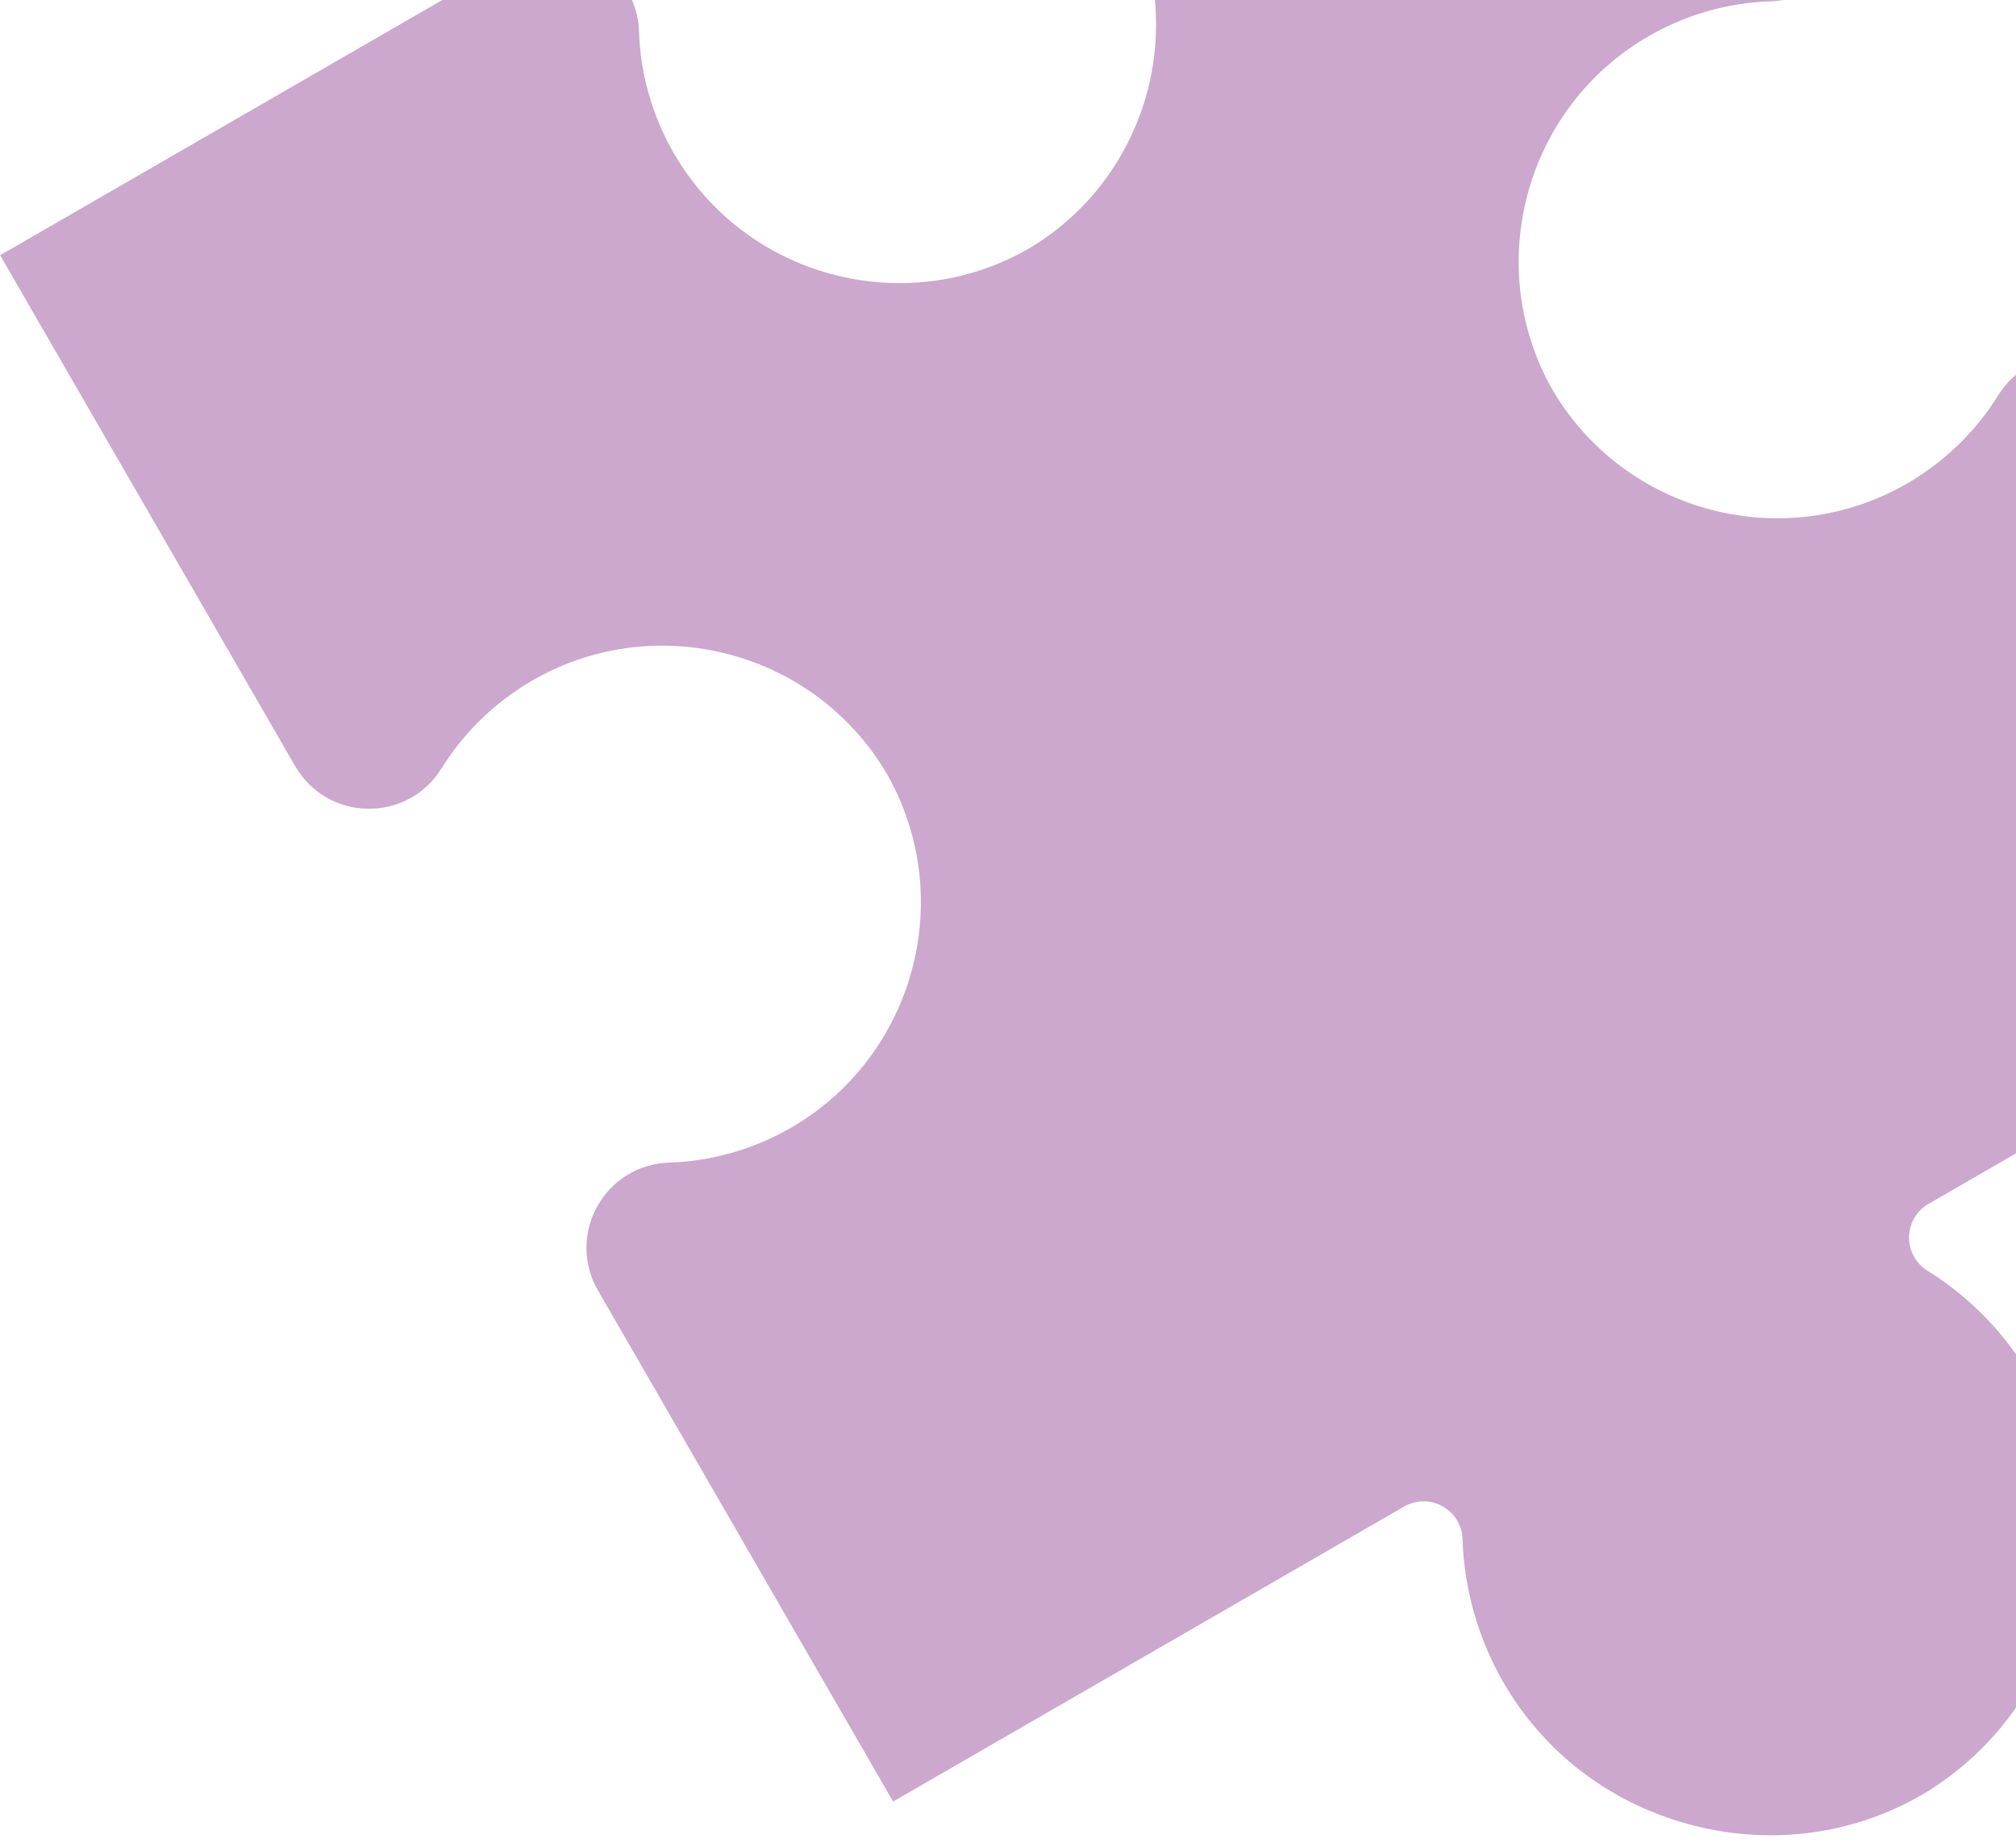 <svg width="117" height="107" viewBox="0 0 117 107" fill="none" xmlns="http://www.w3.org/2000/svg">
<g clip-path="url(#clip0_76_360)">
<path d="M81.485 87.457C82.18 87.055 83.014 87.048 83.716 87.439C84.419 87.831 84.854 88.545 84.879 89.35C84.971 92.219 85.774 95.064 87.202 97.573C89.535 101.664 93.35 104.614 97.956 105.881C102.563 107.149 107.353 106.567 111.446 104.242C111.451 104.239 111.457 104.235 111.463 104.232C111.468 104.229 111.474 104.225 111.48 104.222C115.54 101.841 118.439 97.983 119.644 93.36C120.85 88.737 120.203 83.96 117.826 79.892C116.368 77.4 114.307 75.283 111.866 73.769C111.182 73.344 110.781 72.611 110.793 71.806C110.806 71.004 111.229 70.284 111.924 69.883L141.58 52.761L124.451 23.093C123.573 21.573 122 20.648 120.244 20.62C118.486 20.592 116.883 21.468 115.957 22.963C114.673 25.033 112.875 26.781 110.76 28.021C110.733 28.036 110.707 28.051 110.68 28.067C103.51 32.206 94.296 29.78 90.102 22.634C86.01 15.428 88.516 6.236 95.686 2.096C95.713 2.081 95.739 2.066 95.766 2.05C97.896 0.836 100.31 0.155 102.745 0.078C104.502 0.022 106.062 -0.928 106.917 -2.463C107.771 -3.998 107.756 -5.823 106.878 -7.343L89.756 -37L87.431 -35.657L60.1 -19.878C58.58 -19 57.655 -17.427 57.627 -15.671C57.599 -13.914 58.474 -12.311 59.97 -11.384C62.04 -10.1 63.788 -8.303 65.028 -6.187C65.043 -6.16 65.058 -6.134 65.074 -6.107C69.213 1.062 66.787 10.276 59.64 14.47C52.435 18.563 43.242 16.057 39.103 8.887C39.087 8.86 39.072 8.834 39.057 8.807C37.843 6.677 37.162 4.263 37.085 1.828C37.029 0.071 36.079 -1.489 34.544 -2.344C33.009 -3.198 31.184 -3.183 29.664 -2.305L2.334 13.474L0.008 14.816L17.13 44.473C18.008 45.993 19.581 46.919 21.337 46.946C23.095 46.975 24.698 46.099 25.624 44.604C26.908 42.533 28.706 40.785 30.821 39.545C30.848 39.53 30.874 39.515 30.901 39.499C38.071 35.36 47.285 37.786 51.479 44.933C55.571 52.138 53.065 61.331 45.896 65.47C45.869 65.486 45.843 65.501 45.816 65.516C43.685 66.73 41.271 67.411 38.837 67.488C37.079 67.544 35.519 68.494 34.664 70.029C33.81 71.564 33.825 73.389 34.703 74.909L51.832 104.577L81.488 87.455L81.485 87.457Z" fill="#CCA7CE"/>
</g>
<defs>
<clipPath id="clip0_76_360">
<rect width="117" height="107" fill="white"/>
</clipPath>
</defs>
</svg>
